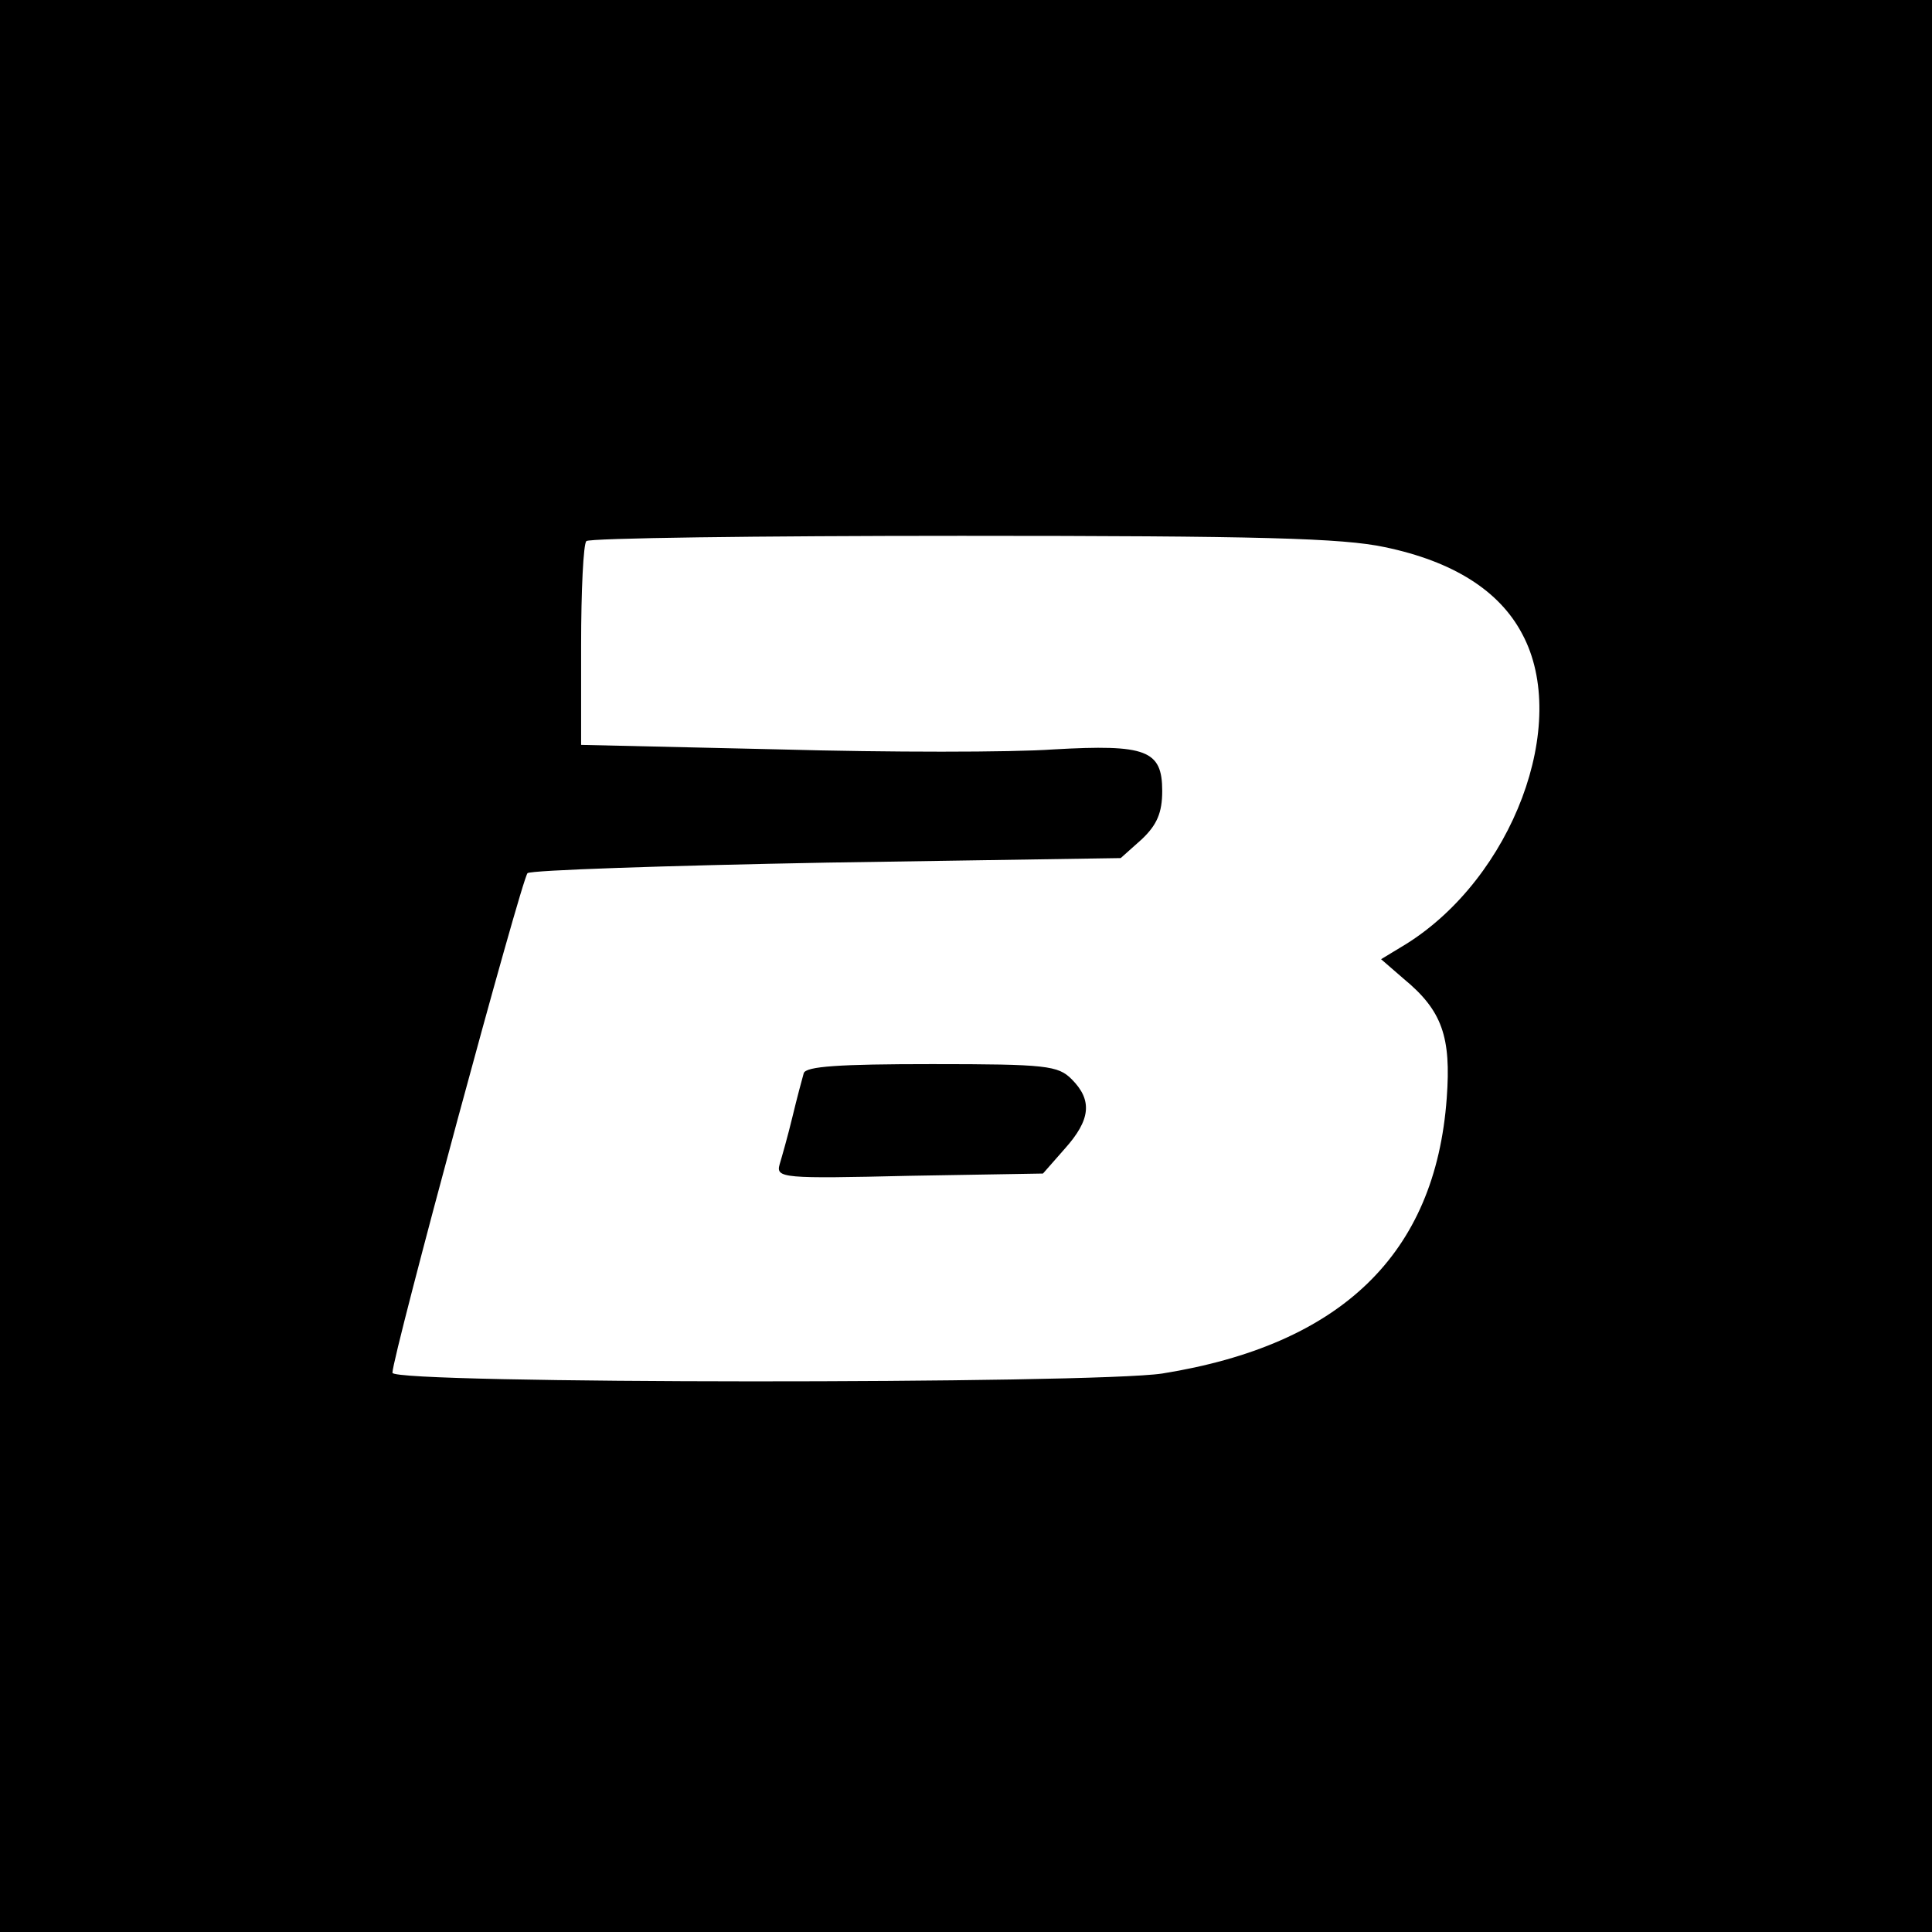 <?xml version="1.0" standalone="no"?>
<!DOCTYPE svg PUBLIC "-//W3C//DTD SVG 20010904//EN"
 "http://www.w3.org/TR/2001/REC-SVG-20010904/DTD/svg10.dtd">
<svg version="1.0" xmlns="http://www.w3.org/2000/svg"
 width="256pt" height="256pt" viewBox="0 0 256 256"
 preserveAspectRatio="xMidYMid meet">
<g transform="translate(0,256) scale(0.1,-0.1)"
fill="#000000" stroke="none">
<path d="M0 1280 l0 -1280 1280 0 1280 0 0 1280 0 1280 -1280 0 -1280 0 0
-1280z m1835 555 c91 -19 152 -58 182 -115 64 -119 -13 -323 -154 -411 l-33
-20 30 -26 c51 -42 63 -77 57 -158 -15 -207 -140 -327 -377 -365 -93 -14
-1020 -14 -1020 1 0 22 171 654 179 662 4 4 183 10 397 14 l389 6 28 25 c20
19 27 35 27 64 0 54 -21 62 -144 55 -56 -4 -219 -4 -363 0 l-263 6 0 132 c0
72 3 135 7 138 3 4 227 7 497 7 394 0 505 -3 561 -15z"/>
<path d="M1065 1138 c-2 -7 -9 -33 -15 -58 -6 -25 -14 -53 -17 -63 -5 -18 4
-19 172 -15 l177 3 29 33 c34 38 37 64 9 92 -18 18 -33 20 -185 20 -124 0
-167 -3 -170 -12z"/>
</g>
</svg>
